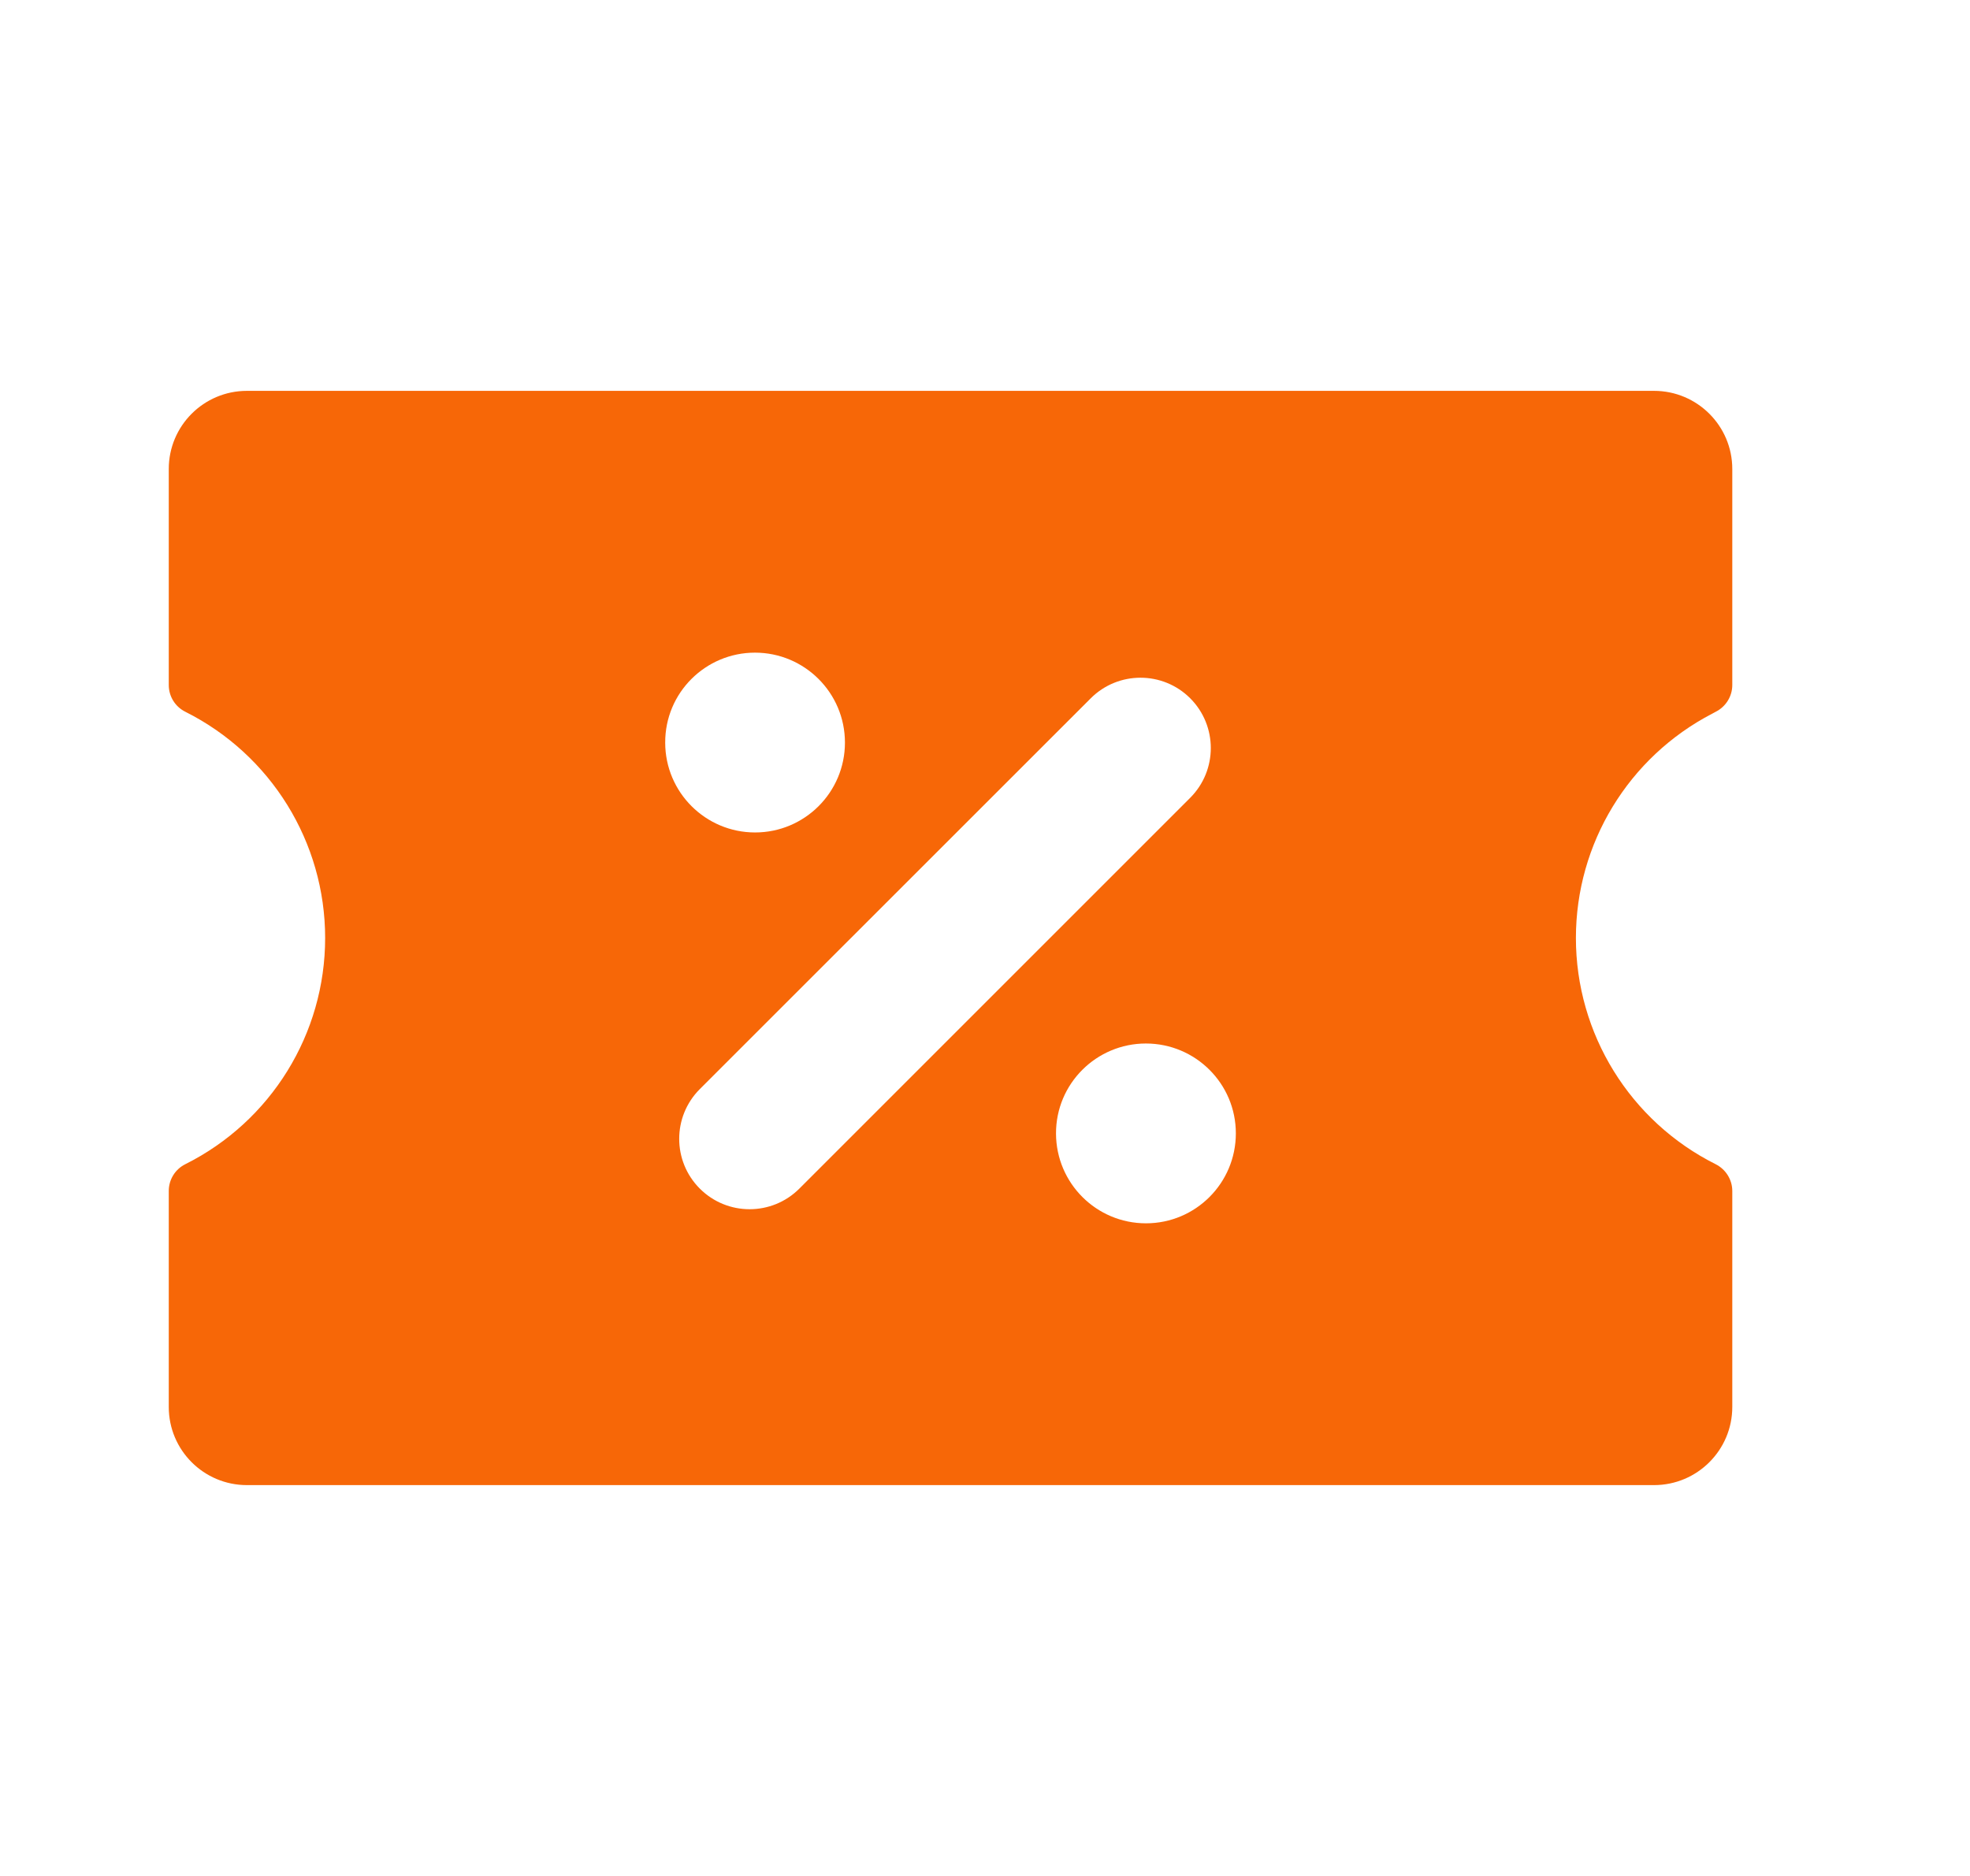 <?xml version="1.0" encoding="UTF-8"?> <svg xmlns="http://www.w3.org/2000/svg" width="21" height="20" viewBox="0 0 21 20" fill="none"><path fill-rule="evenodd" clip-rule="evenodd" d="M18.466 15V12.697C18.466 12.576 18.396 12.466 18.289 12.412C17.376 11.955 16.799 11.021 16.799 10C16.799 8.993 17.36 8.071 18.253 7.608L18.29 7.588C18.397 7.534 18.466 7.424 18.466 7.303V5C18.466 4.54 18.092 4.167 17.632 4.167H2.632C2.172 4.167 1.799 4.54 1.799 5V7.303C1.799 7.424 1.867 7.534 1.975 7.588C2.888 8.045 3.466 8.978 3.466 10C3.466 11.022 2.889 11.955 1.975 12.412C1.867 12.466 1.799 12.576 1.799 12.697V15C1.799 15.46 2.172 15.833 2.632 15.833H17.632C18.092 15.833 18.466 15.46 18.466 15ZM8.048 6.958C7.521 6.958 7.088 7.386 7.091 7.919C7.092 8.447 7.521 8.875 8.049 8.875C8.578 8.875 9.007 8.446 9.007 7.917C9.007 7.386 8.576 6.958 8.048 6.958ZM12.688 7.445C12.98 7.738 12.98 8.212 12.688 8.505L8.521 12.672C8.228 12.965 7.753 12.965 7.46 12.672C7.167 12.379 7.167 11.904 7.46 11.611L11.627 7.445C11.92 7.152 12.395 7.152 12.688 7.445ZM11.257 12.086C11.255 11.553 11.688 11.125 12.215 11.125C12.743 11.125 13.174 11.552 13.174 12.083C13.174 12.613 12.745 13.042 12.216 13.042C11.687 13.042 11.259 12.614 11.257 12.086Z" fill="#F76707"></path></svg> 